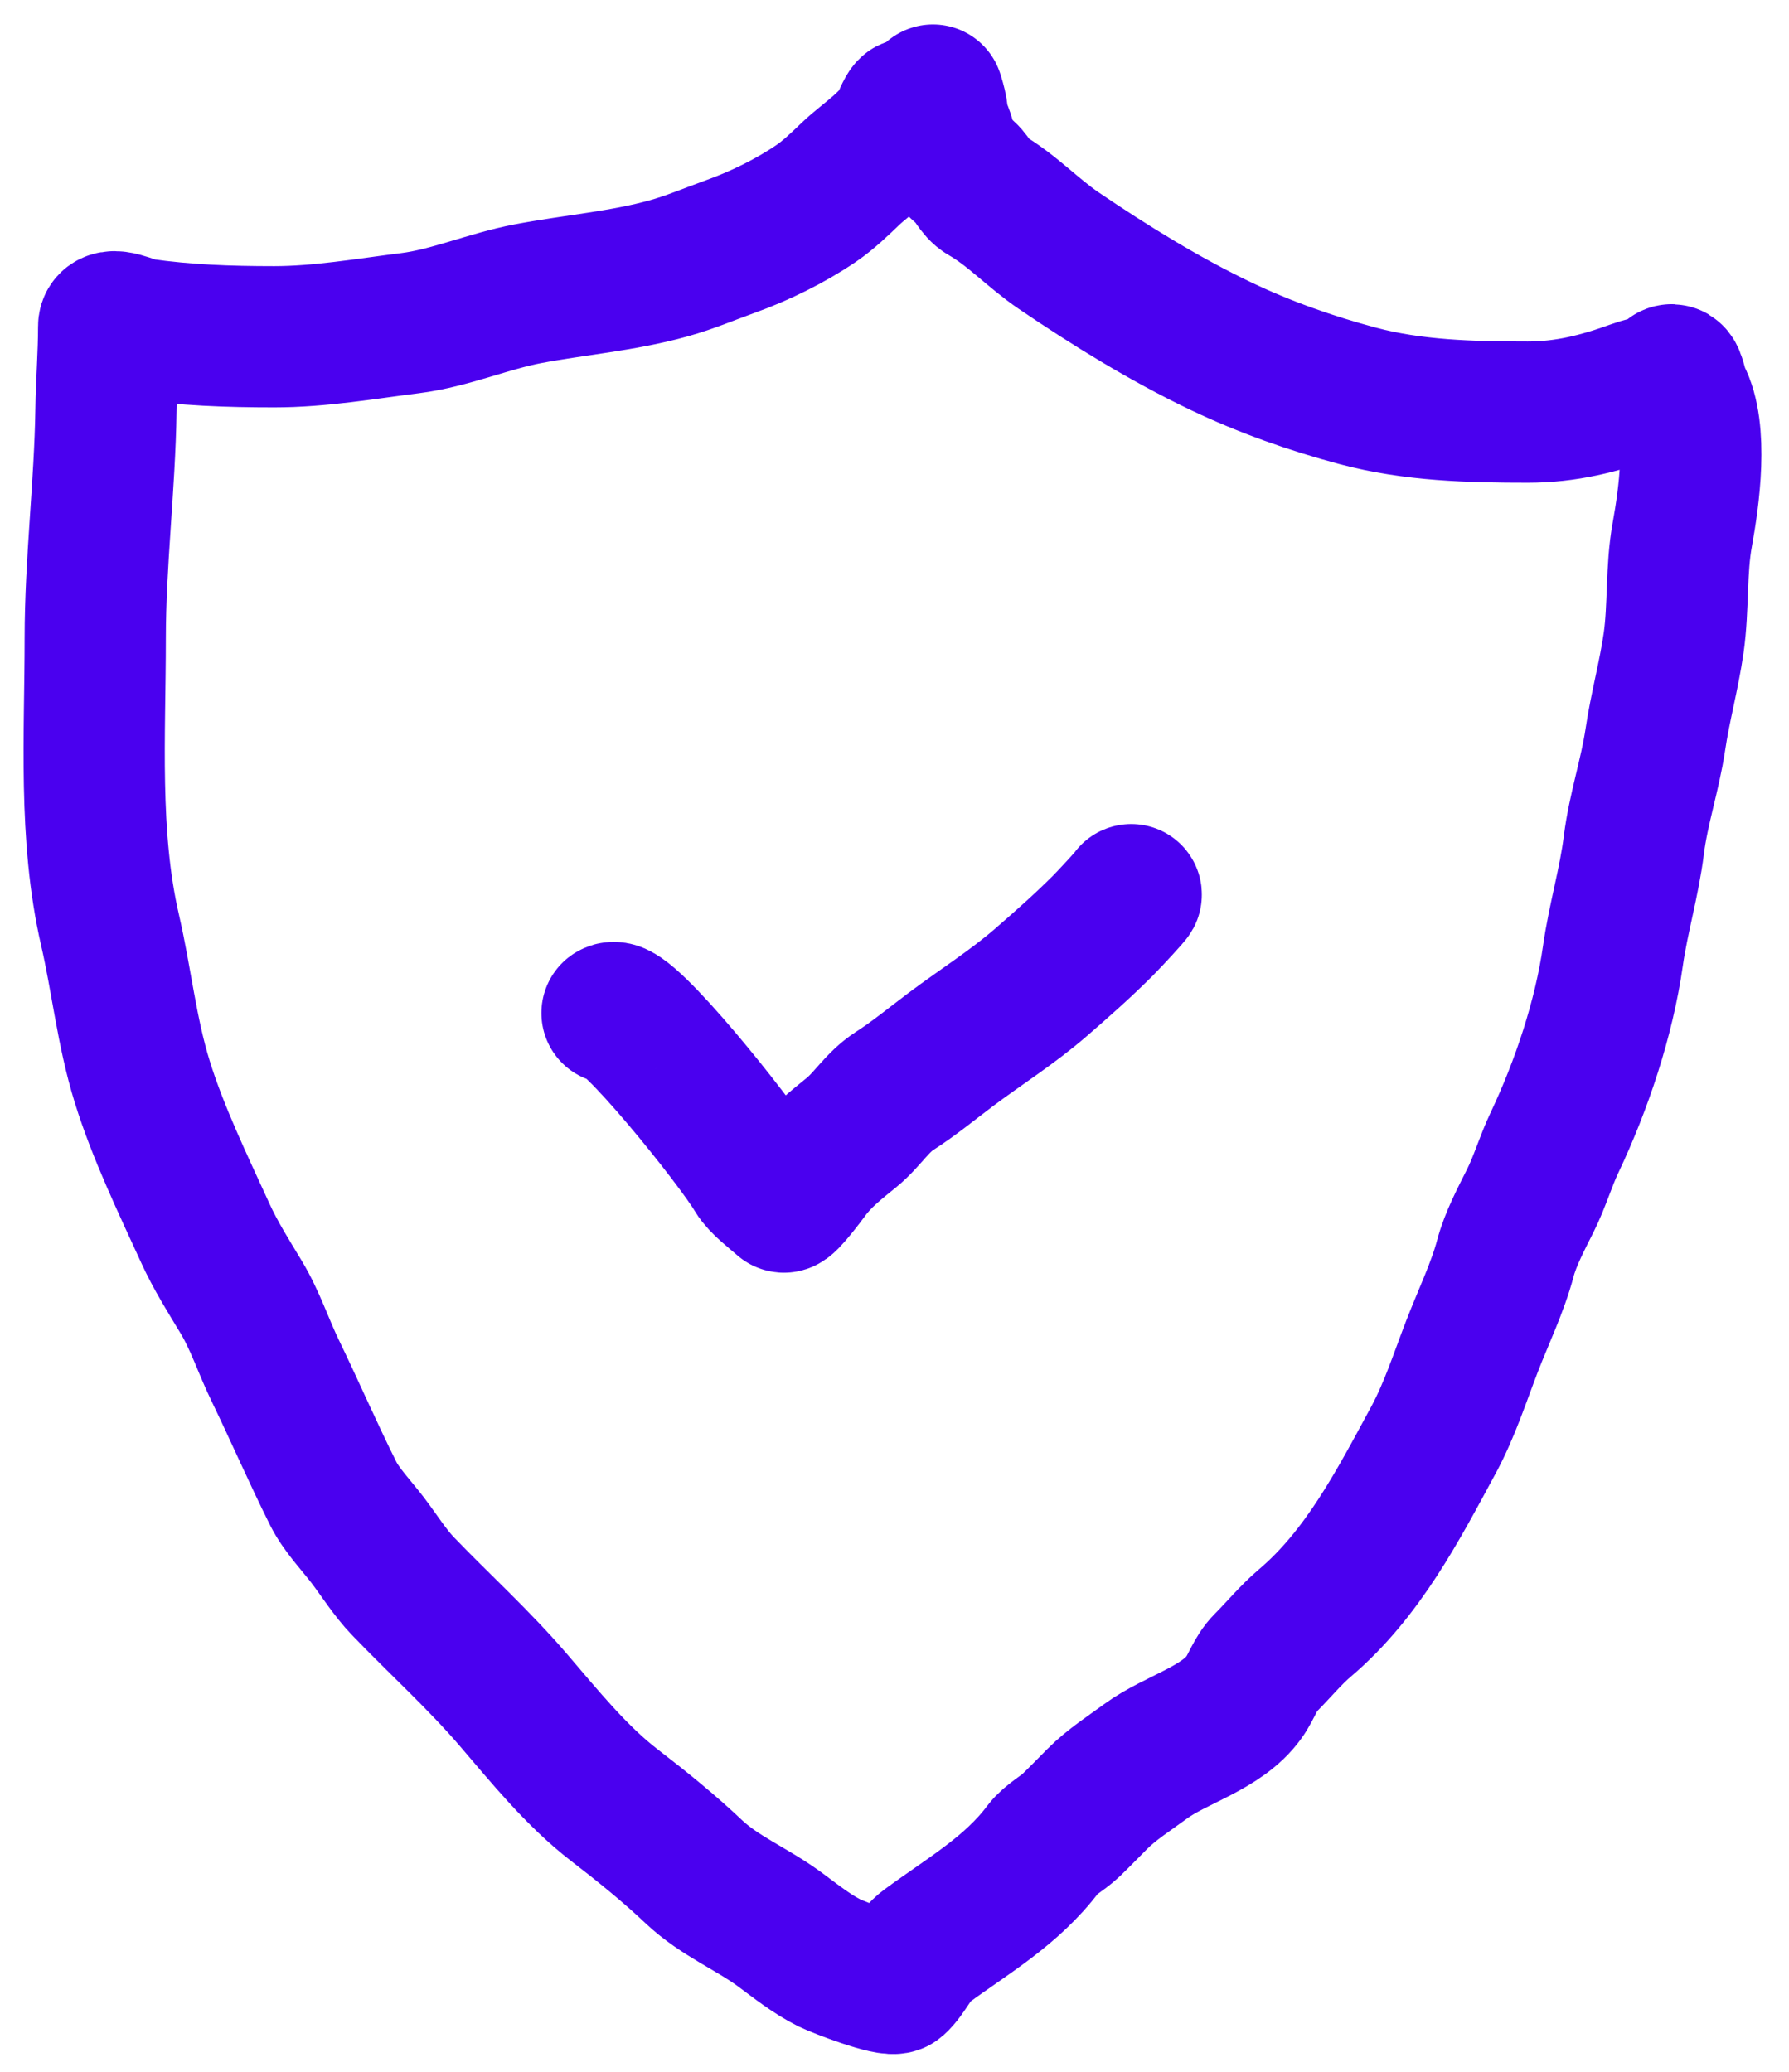<?xml version="1.0" encoding="UTF-8"?> <svg xmlns="http://www.w3.org/2000/svg" width="38" height="44" viewBox="0 0 38 44" fill="none"> <path d="M19.335 2.353C19.335 2.2 19.21 2.486 19.176 2.568C19.004 2.991 18.397 3.375 18.078 3.68C17.845 3.902 17.604 4.138 17.335 4.321C16.787 4.694 16.133 5.014 15.507 5.238C15.072 5.394 14.66 5.572 14.206 5.698C13.227 5.971 12.213 6.049 11.215 6.238C10.374 6.397 9.554 6.758 8.711 6.863C7.764 6.982 6.788 7.152 5.825 7.152C4.846 7.152 3.937 7.119 2.994 6.984C2.822 6.959 2.308 6.691 2.308 6.936C2.308 7.529 2.26 8.118 2.251 8.708C2.226 10.328 2.023 11.941 2.023 13.558C2.023 15.601 1.875 17.748 2.337 19.751C2.584 20.824 2.691 21.905 3.019 22.966C3.356 24.056 3.892 25.162 4.365 26.198C4.579 26.666 4.856 27.104 5.121 27.544C5.424 28.047 5.594 28.589 5.848 29.112C6.266 29.976 6.648 30.859 7.079 31.721C7.25 32.062 7.563 32.389 7.797 32.693C8.047 33.018 8.279 33.395 8.562 33.689C9.334 34.492 10.181 35.258 10.904 36.102C11.566 36.874 12.244 37.716 13.05 38.337C13.621 38.776 14.21 39.251 14.732 39.746C15.283 40.267 15.963 40.535 16.564 40.977C16.909 41.232 17.24 41.498 17.621 41.689C17.797 41.776 18.921 42.211 19.037 42.108C19.266 41.904 19.394 41.542 19.678 41.333C20.552 40.69 21.492 40.156 22.163 39.26C22.308 39.067 22.571 38.935 22.751 38.762C22.94 38.58 23.12 38.393 23.306 38.206C23.618 37.894 23.979 37.667 24.338 37.403C24.968 36.941 25.945 36.707 26.42 36.051C26.591 35.815 26.663 35.535 26.874 35.324C27.161 35.037 27.413 34.726 27.722 34.464C28.947 33.422 29.692 31.978 30.448 30.582C30.793 29.945 31.015 29.242 31.277 28.566C31.506 27.975 31.814 27.335 31.975 26.725C32.084 26.312 32.316 25.878 32.508 25.493C32.707 25.096 32.829 24.666 33.02 24.265C33.597 23.045 34.07 21.632 34.261 20.294C34.374 19.503 34.605 18.743 34.705 17.945C34.8 17.184 35.05 16.455 35.162 15.701C35.263 15.018 35.451 14.344 35.55 13.653C35.658 12.89 35.596 12.106 35.734 11.349C35.876 10.566 36.077 9.146 35.689 8.409C35.602 8.244 35.577 7.874 35.473 7.978C35.246 8.205 35.038 8.186 34.737 8.295C33.977 8.571 33.269 8.752 32.451 8.752C31.236 8.752 30.016 8.721 28.845 8.409C27.845 8.142 26.867 7.798 25.928 7.349C24.736 6.779 23.582 6.065 22.49 5.324C21.935 4.947 21.494 4.458 20.91 4.124C20.736 4.024 20.665 3.808 20.522 3.68C20.338 3.514 20.099 3.327 20.078 3.051C20.06 2.813 19.907 2.658 19.907 2.41C19.907 2.246 19.734 1.779 19.849 2.124" stroke="#4A00EF" stroke-width="3" stroke-linecap="round"></path> <path d="M13 21.514C13.27 21.305 15.633 24.249 16.041 24.943C16.157 25.139 16.465 25.368 16.644 25.527C16.693 25.57 17.126 24.992 17.171 24.93C17.425 24.58 17.756 24.321 18.088 24.051C18.421 23.781 18.629 23.409 18.999 23.171C19.42 22.901 19.799 22.586 20.199 22.286C20.842 21.804 21.501 21.392 22.11 20.864C22.56 20.474 23.006 20.079 23.428 19.657C23.578 19.507 24.061 18.984 24.027 19" stroke="#4A00EF" stroke-width="3" stroke-linecap="round"></path> </svg> 